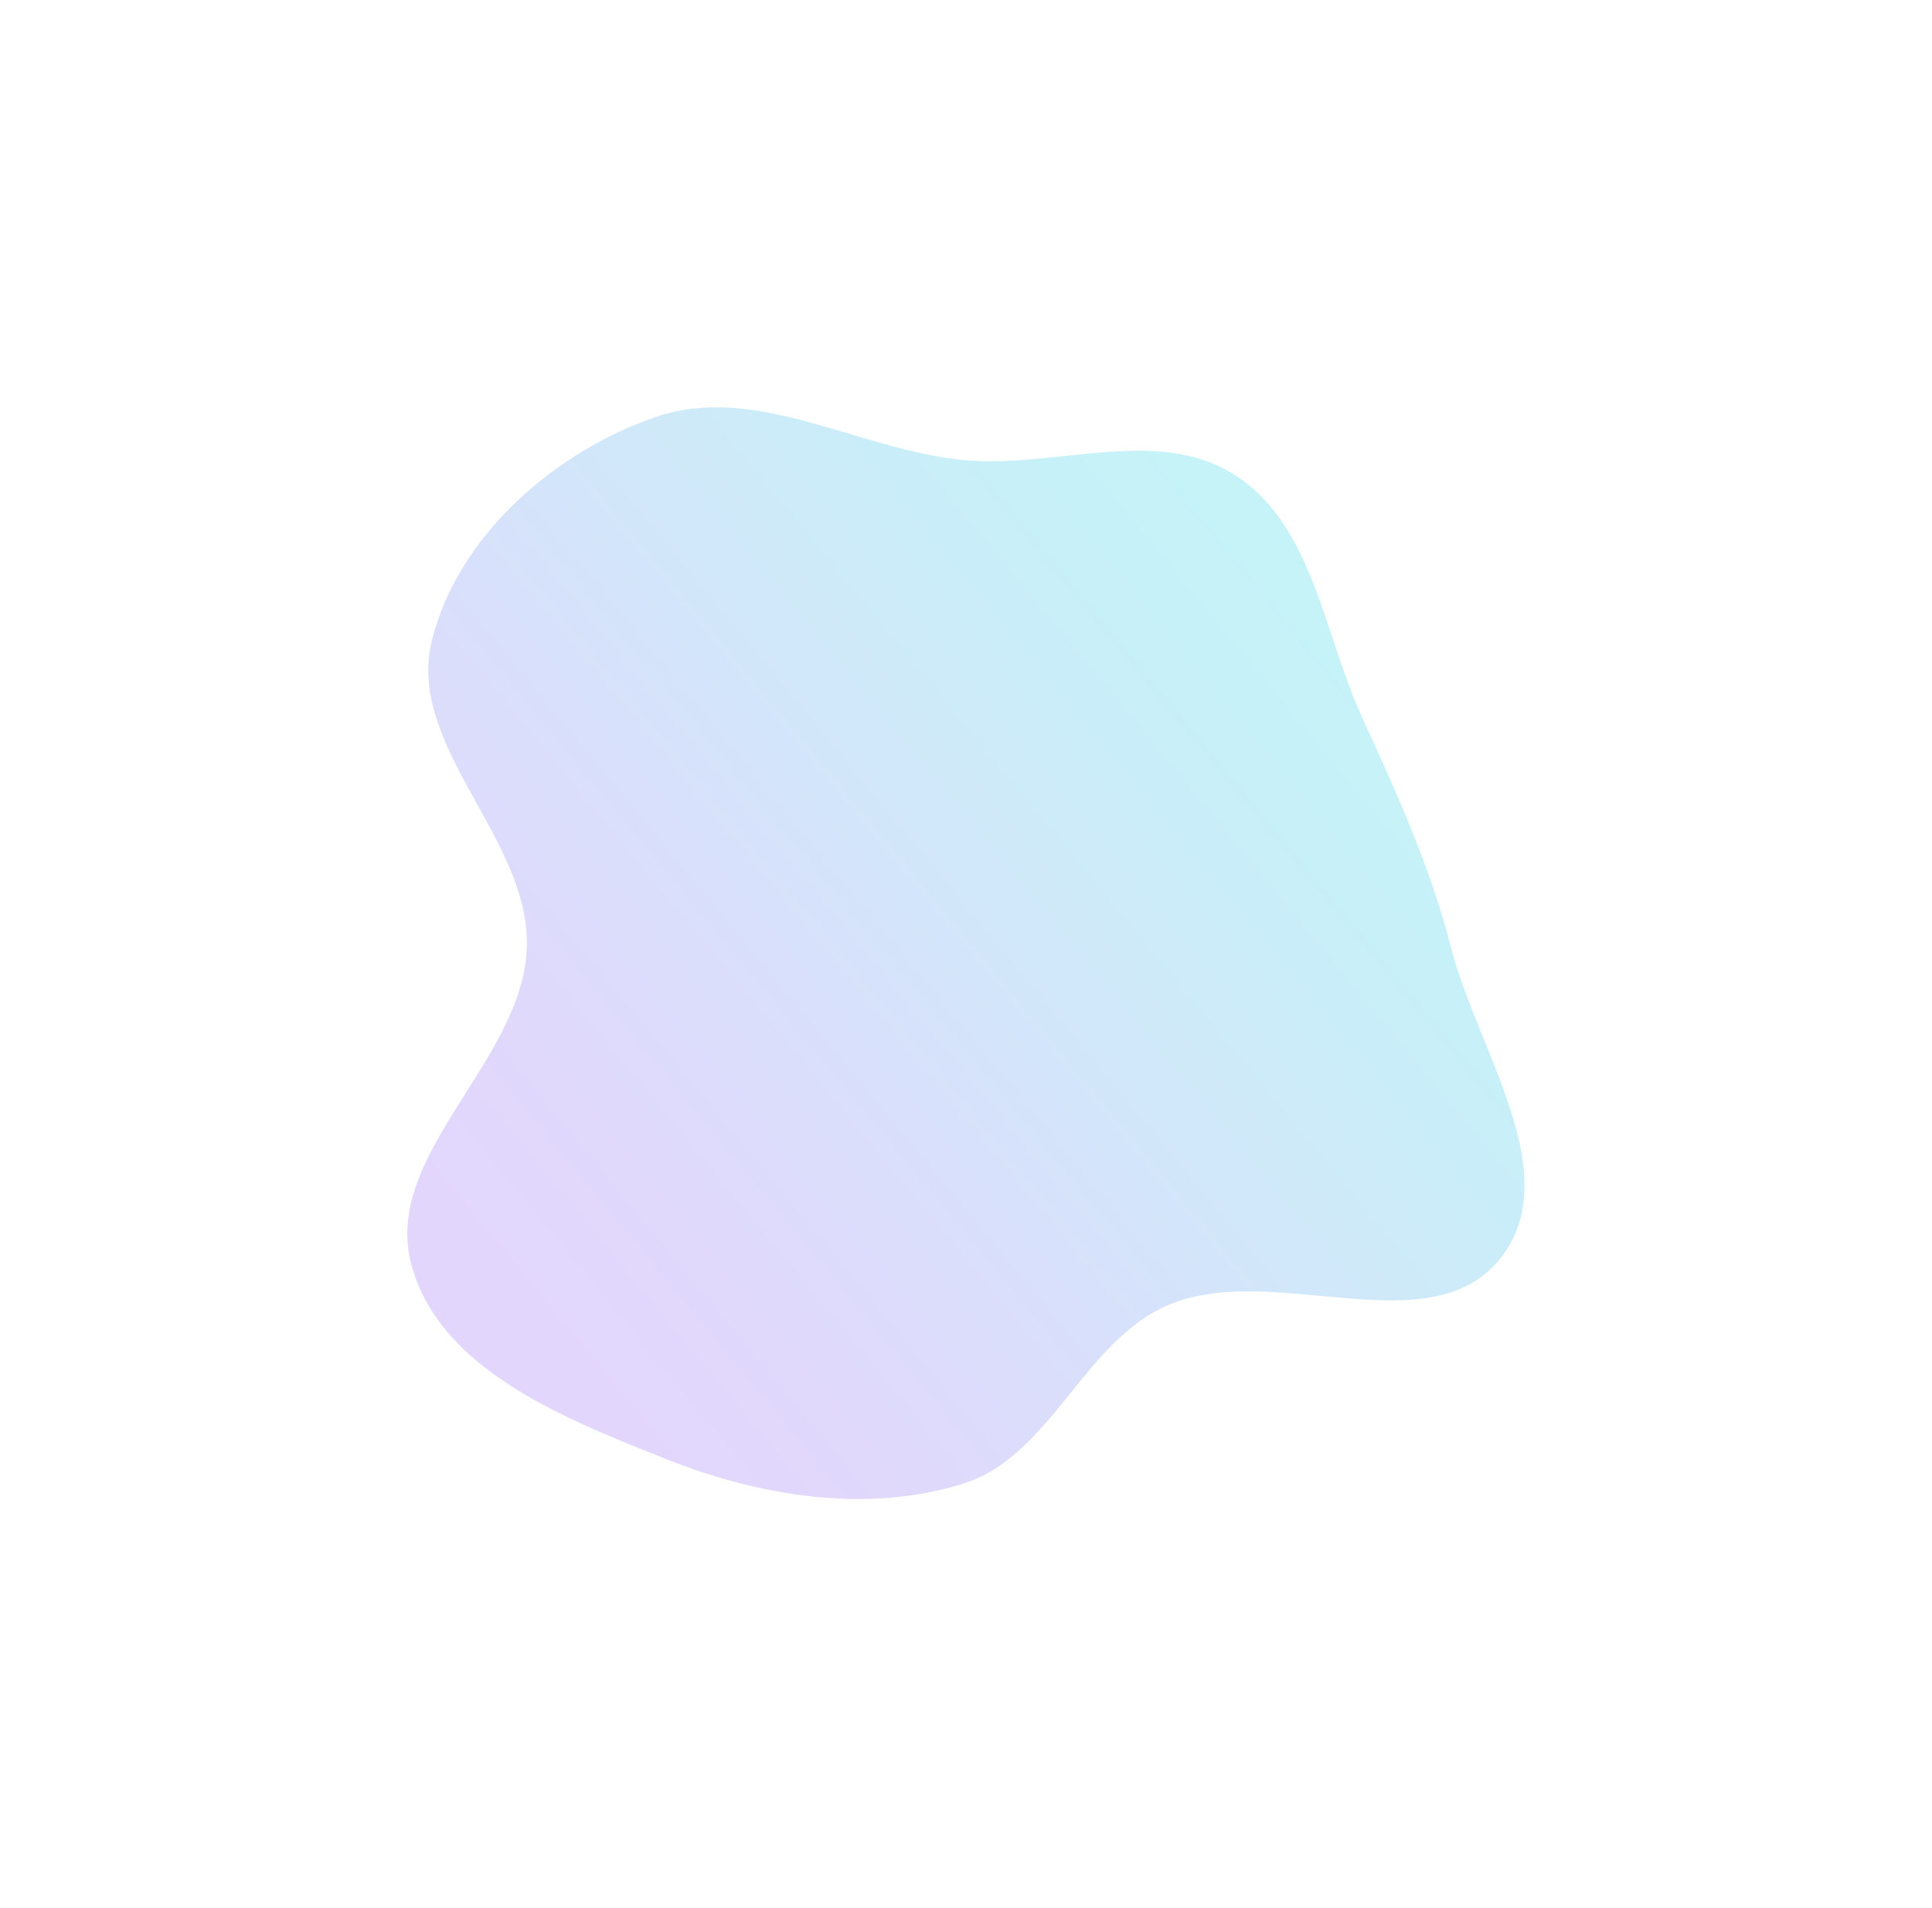 <svg width="1034" height="1021" viewBox="0 0 1034 1021" fill="none" xmlns="http://www.w3.org/2000/svg">
<g filter="url(#filter0_f_399_35)">
<path fill-rule="evenodd" clip-rule="evenodd" d="M515.115 246.16C564.418 251.123 619.334 227.48 661.012 254.281C702.661 281.063 708.246 338.559 728.835 383.591C747.488 424.392 765.396 463.528 776.545 506.983C790.739 562.303 838.533 628.446 803.159 673.285C765.494 721.028 681.66 674.789 625.59 698.331C579.85 717.535 562.527 779.627 515.115 794.223C463.654 810.064 406.93 800.909 356.883 781.048C302.796 759.583 235.617 733.343 220.266 677.214C204.069 617.991 279.94 568.348 281.93 506.983C283.817 448.798 217.3 399.564 231.103 343.008C244.749 287.095 296.74 241.673 351.214 223.097C404.338 204.982 459.269 240.539 515.115 246.16Z" fill="url(#paint0_linear_399_35)" fill-opacity="0.25"/>
</g>
<defs>
<filter id="filter0_f_399_35" x="0" y="-3.05176e-05" width="1033.94" height="1020.28" filterUnits="userSpaceOnUse" color-interpolation-filters="sRGB">
<feFlood flood-opacity="0" result="BackgroundImageFix"/>
<feBlend mode="normal" in="SourceGraphic" in2="BackgroundImageFix" result="shape"/>
<feGaussianBlur stdDeviation="109" result="effect1_foregroundBlur_399_35"/>
</filter>
<linearGradient id="paint0_linear_399_35" x1="453.176" y1="1075.37" x2="1073.51" y2="562.452" gradientUnits="userSpaceOnUse">
<stop stop-color="#9358F7"/>
<stop offset="0.067" stop-color="#9259F7"/>
<stop offset="0.133" stop-color="#8E5DF6"/>
<stop offset="0.2" stop-color="#8862F5"/>
<stop offset="0.267" stop-color="#806BF4"/>
<stop offset="0.333" stop-color="#7575F2"/>
<stop offset="0.4" stop-color="#6882F0"/>
<stop offset="0.467" stop-color="#5990EE"/>
<stop offset="0.533" stop-color="#4A9FEB"/>
<stop offset="0.6" stop-color="#3BADE9"/>
<stop offset="0.667" stop-color="#2EBAE7"/>
<stop offset="0.733" stop-color="#23C4E5"/>
<stop offset="0.8" stop-color="#1BCDE4"/>
<stop offset="0.867" stop-color="#15D2E3"/>
<stop offset="0.933" stop-color="#11D6E2"/>
<stop offset="1" stop-color="#10D7E2"/>
</linearGradient>
</defs>
</svg>
